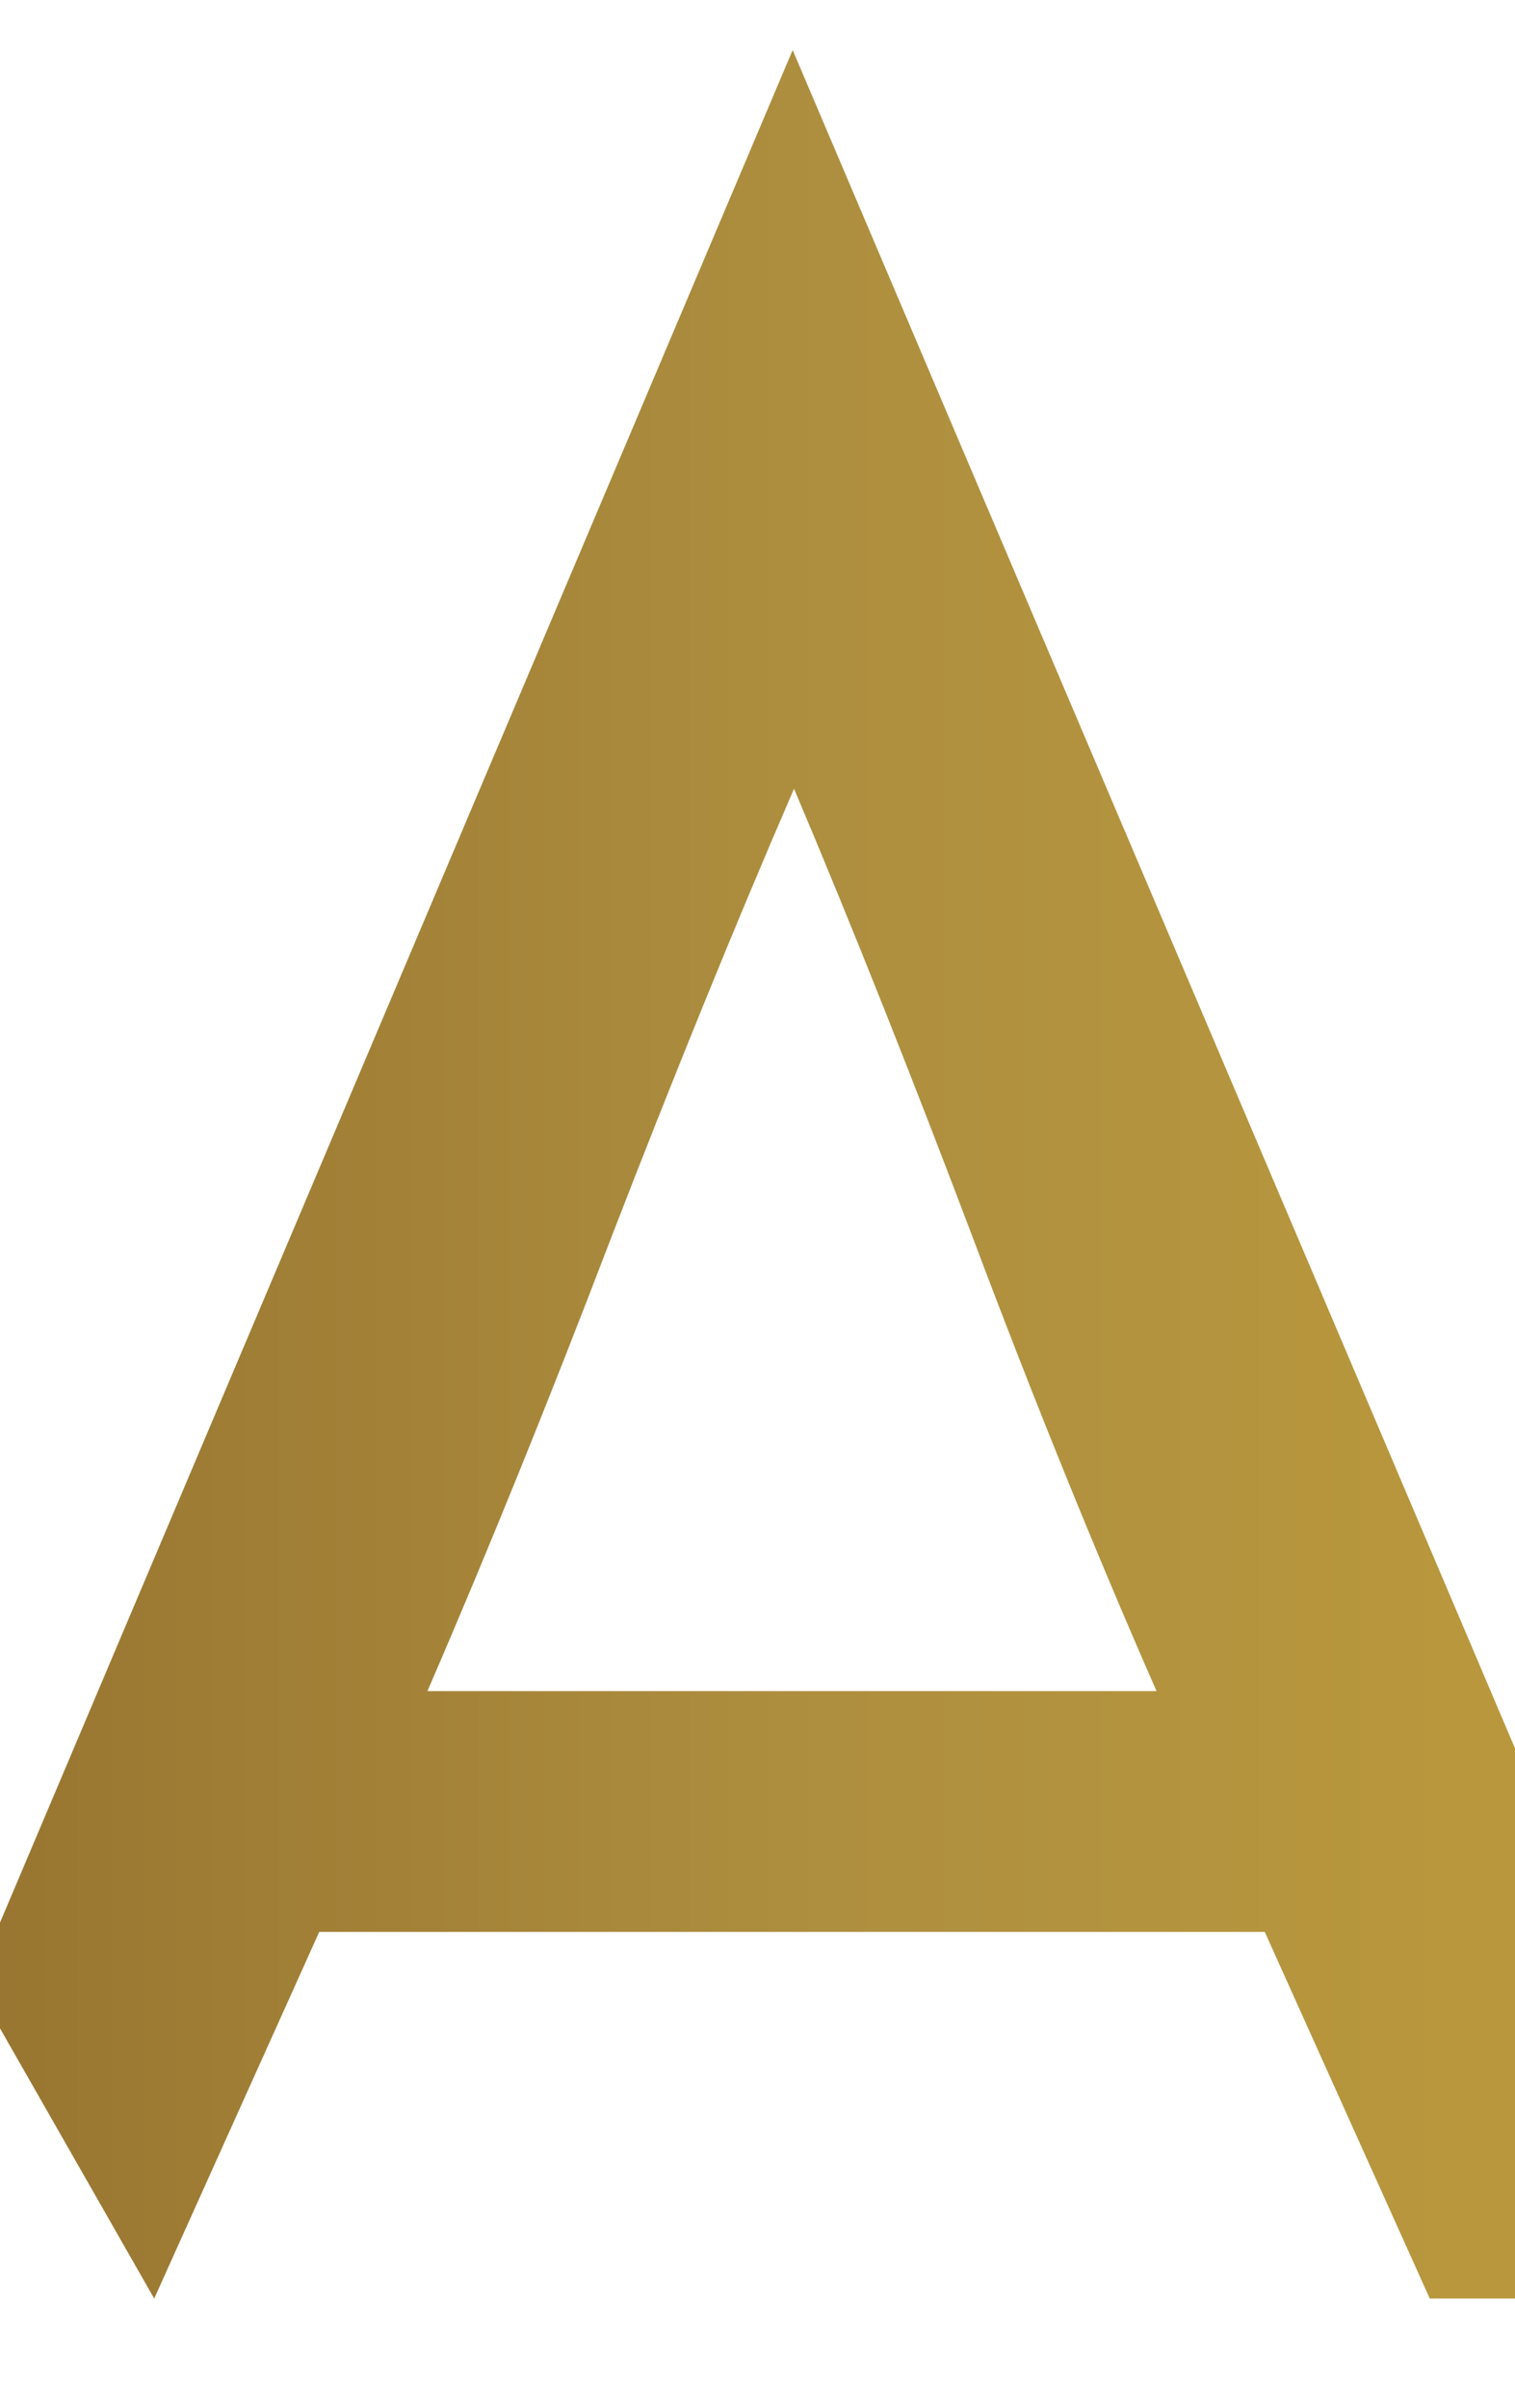 <svg version="1.2" xmlns="http://www.w3.org/2000/svg" viewBox="0 0 112 178" width="112" height="178"><defs><linearGradient id="P" gradientUnits="userSpaceOnUse"/><linearGradient id="g1" x2="1" href="#P" gradientTransform="matrix(131.187,0,0,166.183,-1.868,86.786)"><stop stop-color="#987530"/><stop offset=".48" stop-color="#ae8f3f"/><stop offset="1" stop-color="#bd9b3c"/></linearGradient><linearGradient id="g2" x2="1" href="#P" gradientTransform="matrix(103.639,0,0,121.564,252.001,122.344)"><stop stop-color="#987530"/><stop offset=".48" stop-color="#ae8f3f"/><stop offset="1" stop-color="#bd9b3c"/></linearGradient><linearGradient id="g3" x2="1" href="#P" gradientTransform="matrix(109.065,0,0,166.399,370.973,86.789)"><stop stop-color="#987530"/><stop offset=".48" stop-color="#ae8f3f"/><stop offset="1" stop-color="#bd9b3c"/></linearGradient><linearGradient id="g4" x2="1" href="#P" gradientTransform="matrix(94.092,0,0,165.986,492.108,86.789)"><stop stop-color="#987530"/><stop offset=".48" stop-color="#ae8f3f"/><stop offset="1" stop-color="#bd9b3c"/></linearGradient><linearGradient id="g5" x2="1" href="#P" gradientTransform="matrix(189.039,0,0,208.043,122.211,79.154)"><stop stop-color="#987530"/><stop offset=".48" stop-color="#ae8f3f"/><stop offset="1" stop-color="#bd9b3c"/></linearGradient><linearGradient id="g6" x2="1" href="#P" gradientTransform="matrix(10.822,0,0,24.82,-1.868,206.946)"><stop stop-color="#987530"/><stop offset=".48" stop-color="#ae8f3f"/><stop offset="1" stop-color="#bd9b3c"/></linearGradient><linearGradient id="g7" x2="1" href="#P" gradientTransform="matrix(27.93,0,0,25.027,13.417,206.944)"><stop stop-color="#987530"/><stop offset=".48" stop-color="#ae8f3f"/><stop offset="1" stop-color="#bd9b3c"/></linearGradient><linearGradient id="g8" x2="1" href="#P" gradientTransform="matrix(27.788,0,0,24.989,45.852,206.946)"><stop stop-color="#987530"/><stop offset=".48" stop-color="#ae8f3f"/><stop offset="1" stop-color="#bd9b3c"/></linearGradient><linearGradient id="g9" x2="1" href="#P" gradientTransform="matrix(25.674,0,0,25.561,80.649,207.16)"><stop stop-color="#987530"/><stop offset=".48" stop-color="#ae8f3f"/><stop offset="1" stop-color="#bd9b3c"/></linearGradient><linearGradient id="g10" x2="1" href="#P" gradientTransform="matrix(23.467,0,0,26.075,109.323,206.946)"><stop stop-color="#987530"/><stop offset=".48" stop-color="#ae8f3f"/><stop offset="1" stop-color="#bd9b3c"/></linearGradient><linearGradient id="g11" x2="1" href="#P" gradientTransform="matrix(22.752,0,0,24.948,137.862,206.946)"><stop stop-color="#987530"/><stop offset=".48" stop-color="#ae8f3f"/><stop offset="1" stop-color="#bd9b3c"/></linearGradient><linearGradient id="g12" x2="1" href="#P" gradientTransform="matrix(24.966,0,0,25.058,162.293,206.944)"><stop stop-color="#987530"/><stop offset=".48" stop-color="#ae8f3f"/><stop offset="1" stop-color="#bd9b3c"/></linearGradient><linearGradient id="g13" x2="1" href="#P" gradientTransform="matrix(10.822,0,0,25.05,192.118,206.946)"><stop stop-color="#987530"/><stop offset=".48" stop-color="#ae8f3f"/><stop offset="1" stop-color="#bd9b3c"/></linearGradient><linearGradient id="g14" x2="1" href="#P" gradientTransform="matrix(23.896,0,0,24.996,207.408,206.944)"><stop stop-color="#987530"/><stop offset=".48" stop-color="#ae8f3f"/><stop offset="1" stop-color="#bd9b3c"/></linearGradient><linearGradient id="g15" x2="1" href="#P" gradientTransform="matrix(23.467,0,0,26.075,233.622,206.946)"><stop stop-color="#987530"/><stop offset=".48" stop-color="#ae8f3f"/><stop offset="1" stop-color="#bd9b3c"/></linearGradient><linearGradient id="g16" x2="1" href="#P" gradientTransform="matrix(323.549,0,0,7.399,264.121,216.199)"><stop stop-color="#987530"/><stop offset=".48" stop-color="#ae8f3f"/><stop offset="1" stop-color="#bd9b3c"/></linearGradient></defs><style>.a{fill:url(#g1)}.b{fill:url(#g2)}.c{fill:url(#g3)}.d{fill:url(#g4)}.e{fill:url(#g5)}.f{fill:url(#g6)}.g{fill:url(#g7)}.h{fill:url(#g8)}.i{fill:url(#g9)}.j{fill:url(#g10)}.k{fill:url(#g11)}.l{fill:url(#g12)}.m{fill:url(#g13)}.n{fill:url(#g14)}.o{fill:url(#g15)}.p{fill:url(#g16)}</style><path class="a" d="m129.3 169.9h-23.6l-12.2-27.1h-35-34.9l-12.2 27.1-13.3-23.3 60.5-142.9zm-70.8-44.9h27q-6.8-15.5-13.5-33.3c-4.5-11.9-8.9-23-13.3-33.4-4.5 10.4-9 21.5-13.6 33.4q-6.8 17.8-13.5 33.3z"/><path class="b" d="m347.3 148c-4.1 4.1-8.7 7.3-13.8 9.4-5.2 2.1-10.7 3.2-16.3 3.2-5.9 0-11.4-1.1-16.4-3.2-5.2-2.1-9.8-5.2-13.9-9.4-4.3-4.4-7.4-9-9.4-13.8-2.1-5.2-3.2-10.6-3.2-16.4v-56.2h-22.3v56.3c0 9.1 1.5 17.4 4.6 25q4.8 11.5 14.4 21c6.2 6.4 13.2 11.3 21.1 14.5 7.6 3.1 16 4.6 25.1 4.6q13.5 0 24.9-4.8c4.6-1.8 9.1-4.4 13.4-7.6v-33.9c-2.1 4.4-4.8 8.1-8.2 11.3z"/><path class="c" d="m401.7 3.7h12.5c5.7 0 11.2 1.1 16.7 3.4q8.1 3.4 14.1 9.6c3.9 4 7 8.5 9.2 13.3 2.1 5 3.1 10.4 3.1 16.1 0 2.8-0.6 6.1-1.7 10.1-1.2 4-2.8 7.9-4.9 11.5l-3.7 6.6 6.9 3.1c2.3 1.1 4.6 2.4 6.9 3.8 1.9 1.3 3.5 2.6 4.9 3.9 4.6 4.8 8.2 10.2 10.6 16.2 2.5 5.8 3.7 12.1 3.7 18.9 0 6.9-1.2 13.2-3.7 19-2.5 6-6 11.4-10.6 16.1-4.6 4.7-10 8.3-16.1 11-6 2.5-12.3 3.7-18.8 3.7h-23.7-7.1-5.7-23.3v-166.3zm-8.7 68.5l7.3-0.3c2.7-0.1 6.3-0.4 10.9-0.7 1-0.1 2-0.1 2.8-0.1l0.4-0.1c3.5-0.4 6.2-1.1 8.2-2 2.4-1.1 4.8-2.9 7.3-5.4 2.1-2.2 3.7-4.7 4.8-7.4 1.1-2.7 1.7-5.6 1.7-8.7 0-3.1-0.6-5.9-1.7-8.6-1.1-2.6-2.7-5.1-4.8-7.4q-3-2.8-7.2-4.8c-2.7-1.1-5.5-1.7-8.5-1.7h-12.5-1.7-7v7 33zm0 76.4h7 7.2 23.7c3.5 0 7-0.7 10.6-2.1 3.6-1.5 6.6-3.5 9.1-6.1 2.5-2.4 4.5-5.5 6.1-9.3 1.4-3.7 2.1-7.3 2.1-11 0-3.6-0.7-7.3-2.1-10.8-1.5-3.6-3.5-6.7-6.1-9.4-2.8-2.7-5.7-4.7-8.8-6.1-3.4-1.6-6.9-2.6-10.4-2.8-3.8-0.2-7.4-0.3-10.9-0.3-3.5 0-6.9 0.1-10.4 0.2-1.7 0-3.4 0-5.1 0.1-1.7 0-3.3 0.1-4.9 0.1h-7v6.9 43.7 6.9z"/><path class="d" d="m586.2 3.7v22h-65.1-6.9v6.9 36.1 7h6.9 47v22h-47-6.9v6.9 36.1 7h6.9 65.1v22h-65.1-29v-166z"/><path class="e" d="m299.8 5.6c-18.8-18.8-44.9-30.5-73.6-30.5-28.7 0-54.8 11.7-73.5 30.5-18.8 18.8-30.5 44.9-30.5 73.5 0 28.7 11.7 54.8 30.5 73.5 18.8 18.8 44.9 30.5 73.5 30.5 4.7 0 9.4-0.3 13.9-1v-21.9c-4.5 0.8-9.2 1.2-13.9 1.2-22.8 0-43.3-9.2-58.2-24.1-14.9-14.9-24.1-35.5-24.1-58.2 0-22.8 9.2-43.3 24.1-58.2 14.9-14.9 35.5-24.1 58.2-24.1 21.9 0 41.7 8.5 56.5 22.5h28.5c-3.4-4.9-7.2-9.5-11.4-13.7z"/><path class="f" d="m-1.9 219.4l5-25h5.9l-5 25z"/><path fill-rule="evenodd" class="g" d="m41.3 194.4l-4.9 25h-4.8l-9.3-15.6-3.2 15.6h-5.7l5-25h4.8l9.3 15.7 3.1-15.7z"/><path class="h" d="m45.9 219.4l5-25h10.5c2.6 0 4.8 0.4 6.6 1.3 1.8 0.8 3.3 2 4.2 3.6 1 1.6 1.5 3.4 1.5 5.6 0 2.2-0.4 4.2-1.1 6-0.8 1.8-1.8 3.3-3.2 4.6-1.4 1.3-3 2.3-4.9 2.9-1.9 0.7-4 1-6.3 1zm6.7-4.7h5.6c2 0 3.7-0.4 5.2-1.2 1.4-0.8 2.5-2 3.2-3.4 0.8-1.4 1.1-3 1.1-4.9 0-1.2-0.3-2.3-0.8-3.2q-0.7-1.3-2.4-2.1c-1.1-0.5-2.4-0.7-3.9-0.7h-5z"/><path class="i" d="m90.7 219.9c-2.4 0-4.5-0.5-6.1-1.4-1.6-1-2.8-2.3-3.4-4q-1-2.5-0.3-6l2.8-14h5.8l-2.8 13.9c-0.2 1.1-0.3 2.1-0.2 2.9 0.1 0.8 0.3 1.5 0.7 2.1 0.4 0.5 0.9 1 1.6 1.2 0.7 0.3 1.5 0.4 2.4 0.4 1.2 0 2.2-0.2 3-0.7q1.3-0.7 2.1-2.1c0.6-1 1-2.2 1.3-3.8l2.8-13.9h5.7l-2.8 14.3c-0.7 3.7-2.2 6.5-4.3 8.4-2 1.7-4.8 2.7-8.3 2.7z"/><path class="j" d="m119.4 219.9c-1.4 0-2.7-0.1-3.9-0.4-1.3-0.2-2.4-0.6-3.5-1-1-0.4-1.9-0.9-2.6-1.4l2.4-4.5c0.8 0.5 1.6 1 2.5 1.4 0.9 0.4 1.8 0.7 2.8 0.9 1 0.2 2 0.3 2.9 0.3 1.1 0 2-0.1 2.8-0.4 0.8-0.2 1.4-0.6 1.8-1 0.4-0.4 0.6-1 0.6-1.6 0-0.6-0.2-1-0.7-1.4-0.5-0.4-1-0.7-1.8-0.9-0.7-0.2-1.5-0.5-2.4-0.7-0.9-0.2-1.8-0.5-2.7-0.8q-1.4-0.5-2.4-1.2c-0.7-0.5-1.3-1.1-1.8-1.9-0.5-0.8-0.7-1.7-0.7-2.9 0-1.7 0.5-3.2 1.4-4.5 0.9-1.3 2.3-2.2 4-2.9 1.7-0.7 3.7-1.1 6-1.1q2.6 0 4.8 0.6c1.5 0.4 2.8 0.9 3.9 1.6l-2.2 4.4c-1-0.6-2-1.1-3.2-1.4-1.2-0.3-2.4-0.5-3.6-0.5-1.1 0-2.1 0.1-2.9 0.4-0.8 0.3-1.4 0.6-1.8 1.1-0.4 0.5-0.6 1-0.6 1.6 0 0.6 0.2 1.1 0.7 1.4q0.6 0.6 1.8 0.9c0.7 0.2 1.5 0.5 2.4 0.7 0.9 0.2 1.8 0.5 2.6 0.8q1.4 0.4 2.4 1.2 1.1 0.7 1.8 1.8c0.5 0.7 0.7 1.6 0.7 2.7 0 1.7-0.5 3.2-1.4 4.5-1 1.3-2.3 2.3-4 3-1.8 0.8-3.8 1.2-6.1 1.2z"/><path class="k" d="m141.8 219.4l4-20.3h-8l1-4.7h21.8l-1 4.7h-8l-4.1 20.3z"/><path class="l" d="m184.7 196.5c-1.7-1.4-4.1-2-7.2-2h-10.2l-5 25h5.8l1.4-7h4.9l3.9 7h6.1l-4.4-7.7c0.5-0.2 1-0.3 1.5-0.6q2.7-1.2 4.2-3.6c1-1.5 1.5-3.4 1.5-5.4 0.1-2.5-0.8-4.4-2.5-5.7zm-4.9 10c-1.1 0.9-2.6 1.3-4.5 1.3h-4.9l1.7-8.7h4.6c1.5 0 2.6 0.3 3.5 0.9q1.2 0.9 1.2 2.7c0 1.7-0.5 3-1.6 3.8z"/><path class="m" d="m192.1 219.4l5-25h5.8l-5 25z"/><path fill-rule="evenodd" class="n" d="m217.2 199.1l-1.1 5.4h11.7l-0.9 4.5h-11.7l-1.1 5.8h13.6l-0.9 4.6h-19.4l5-25h18.9l-1 4.7z"/><path class="o" d="m243.7 219.9c-1.4 0-2.7-0.1-3.9-0.4-1.2-0.3-2.4-0.6-3.5-1-1-0.4-1.9-0.9-2.6-1.4l2.4-4.5c0.8 0.5 1.6 1 2.5 1.4 0.9 0.4 1.8 0.7 2.8 0.9 1 0.2 2 0.3 2.9 0.3 1.1 0 2-0.1 2.8-0.4 0.8-0.2 1.4-0.6 1.8-1 0.4-0.4 0.6-1 0.6-1.6 0-0.6-0.2-1-0.7-1.4-0.5-0.4-1-0.7-1.8-0.9-0.7-0.2-1.5-0.5-2.4-0.7-0.9-0.2-1.8-0.5-2.7-0.8q-1.3-0.5-2.4-1.2c-0.7-0.5-1.3-1.1-1.8-1.9-0.5-0.8-0.7-1.7-0.7-2.9 0-1.7 0.5-3.2 1.4-4.5 0.9-1.3 2.3-2.2 4-2.9 1.7-0.7 3.7-1.1 6-1.1q2.6 0 4.8 0.6c1.5 0.4 2.8 0.9 3.9 1.6l-2.2 4.4c-1-0.6-2-1.1-3.2-1.4-1.2-0.3-2.4-0.5-3.6-0.5-1.1 0-2.1 0.1-2.9 0.4-0.8 0.3-1.4 0.6-1.8 1.1-0.4 0.5-0.6 1-0.6 1.6 0 0.6 0.2 1.1 0.7 1.4q0.6 0.6 1.8 0.9c0.7 0.2 1.5 0.5 2.4 0.7 0.9 0.2 1.8 0.5 2.6 0.8q1.4 0.4 2.4 1.2 1.1 0.7 1.8 1.8c0.5 0.7 0.7 1.6 0.7 2.7 0 1.7-0.5 3.2-1.4 4.5-1 1.3-2.3 2.3-4 3-1.8 0.8-3.8 1.2-6.1 1.2z"/><path fill-rule="evenodd" class="p" d="m581.3 219.9h-317.2v-7.4h323.6z"/></svg>